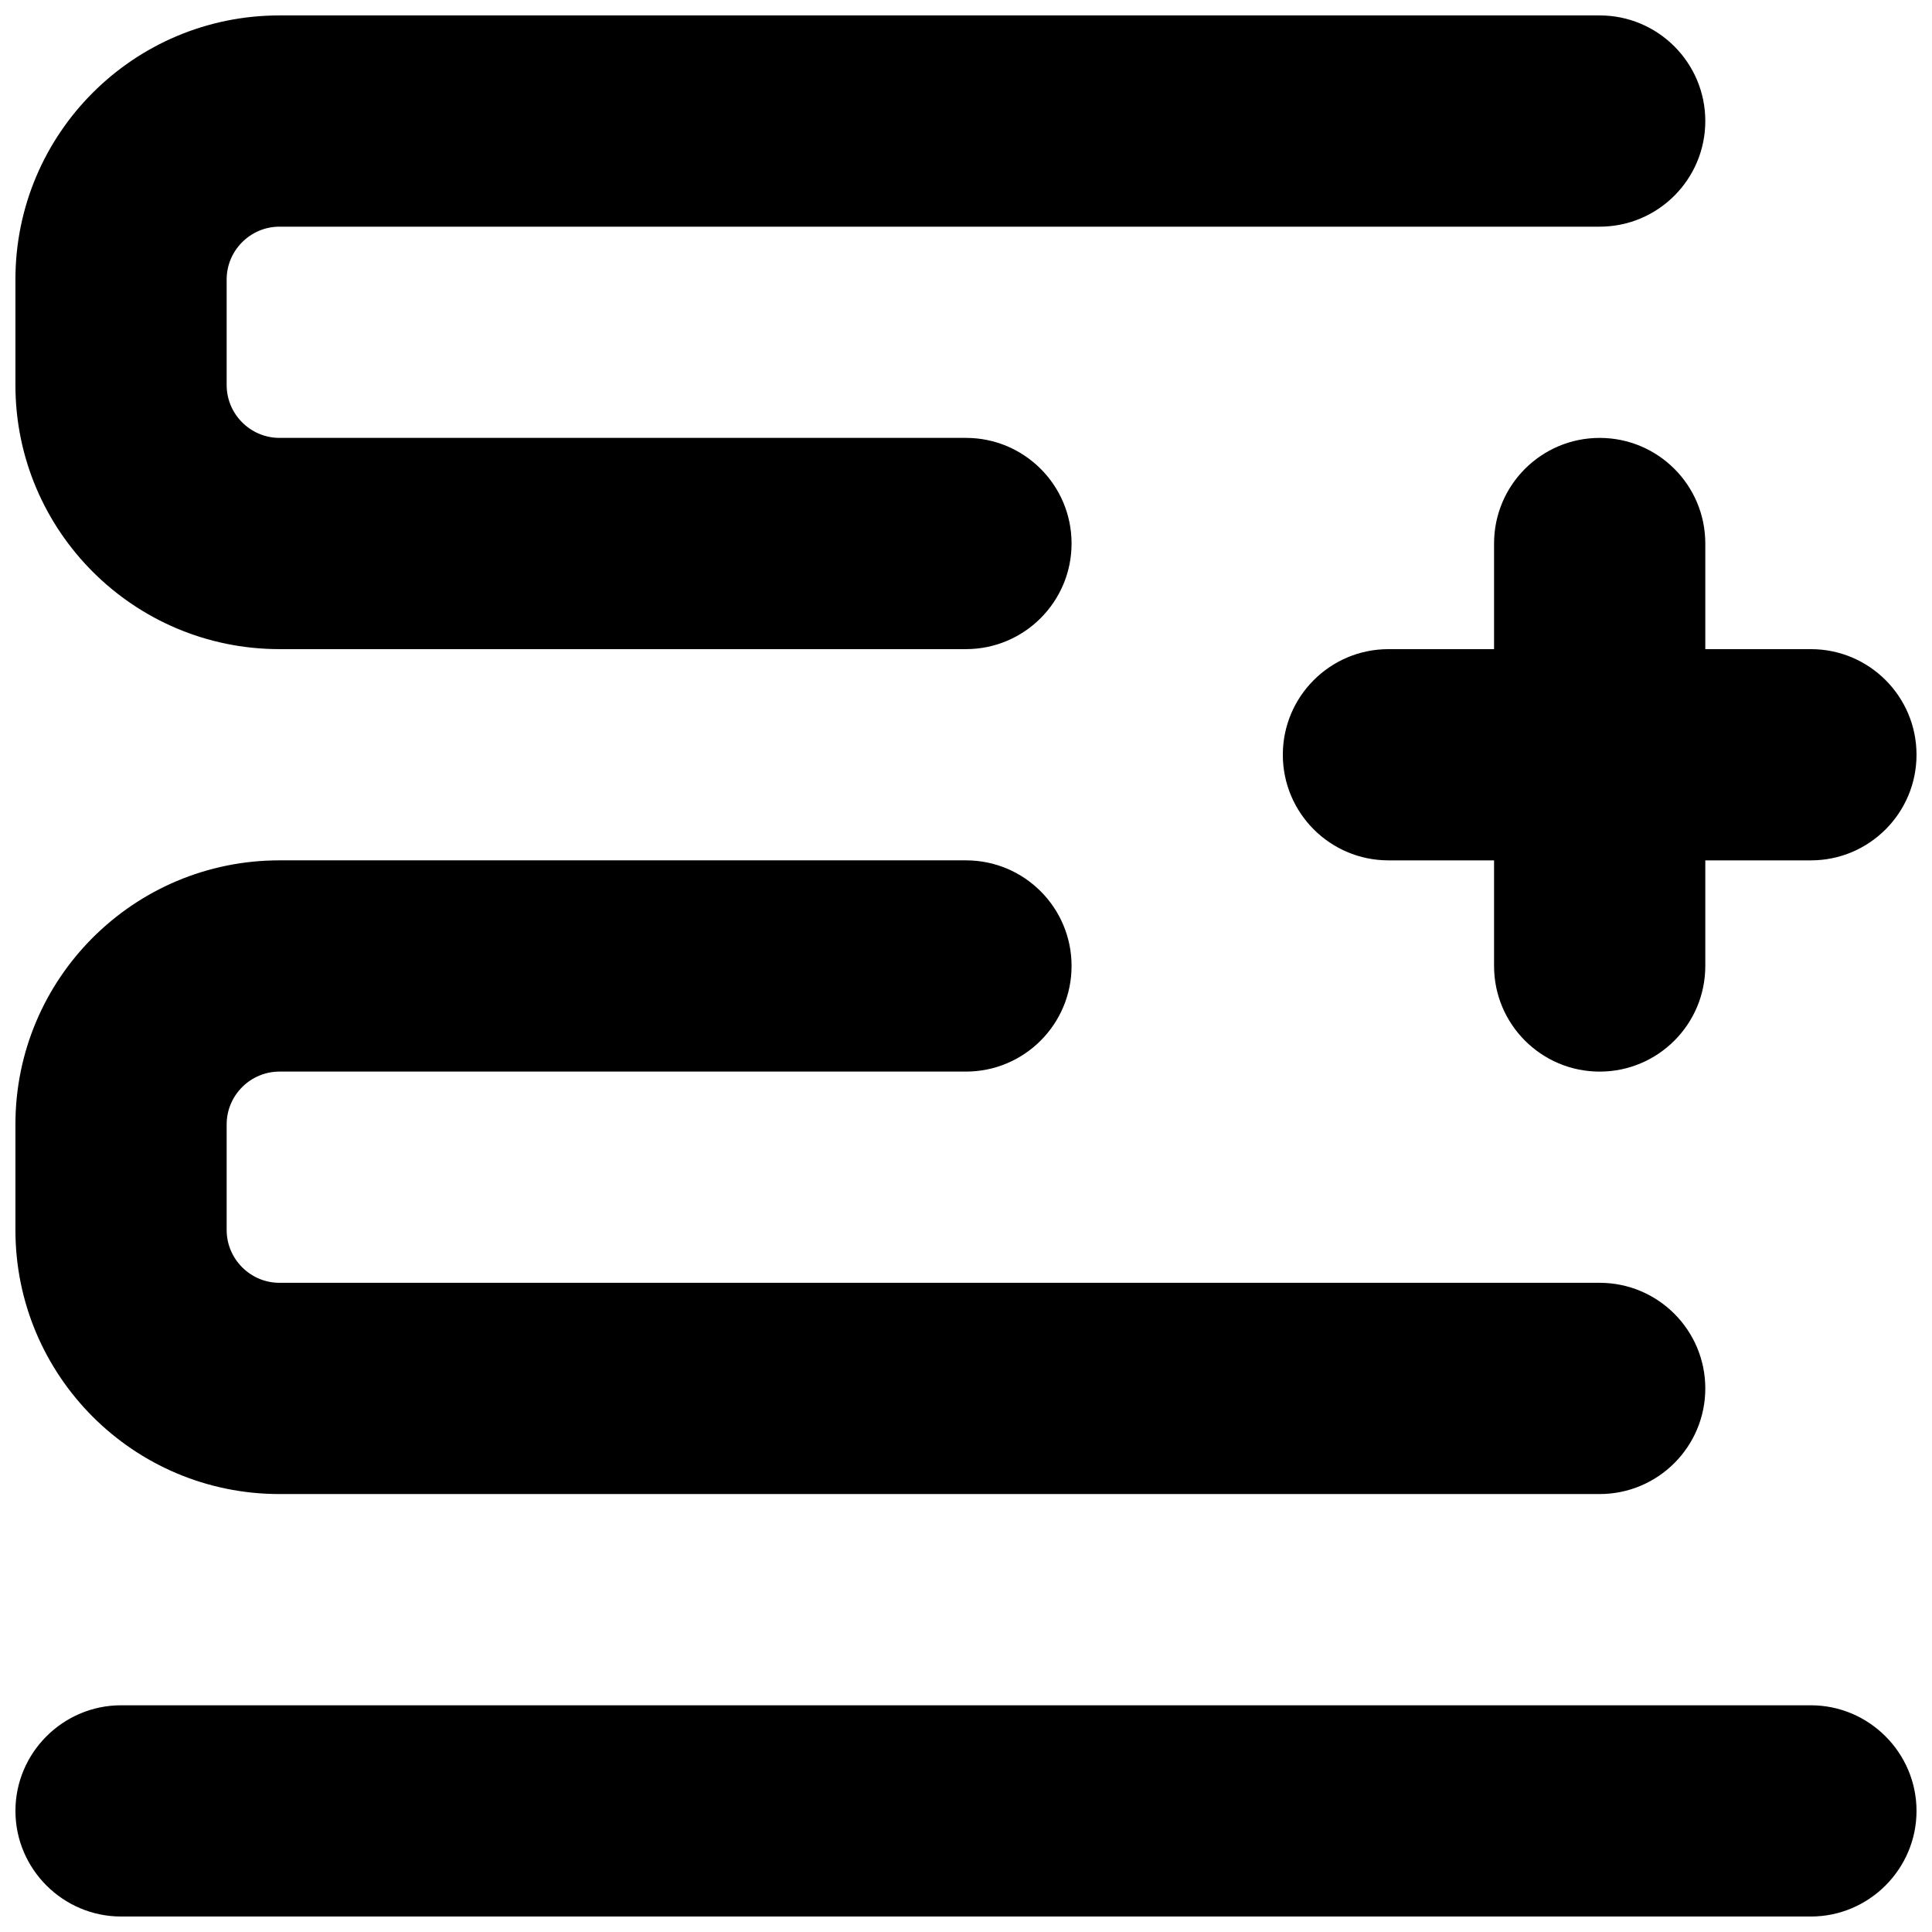 <?xml version="1.0" encoding="UTF-8"?>
<!-- Uploaded to: SVG Repo, www.svgrepo.com, Generator: SVG Repo Mixer Tools -->
<svg width="800px" height="800px" version="1.1" viewBox="144 144 512 512" xmlns="http://www.w3.org/2000/svg">
 <defs>
  <clipPath id="a">
   <path d="m148.09 148.09h503.81v503.81h-503.81z"/>
  </clipPath>
 </defs>
 <g clip-path="url(#a)">
  <path d="m567.93 260.05c-15.449 0-27.988 12.512-27.988 27.988v27.992h-27.988c-15.449 0-27.992 12.539-27.992 27.988s12.543 27.988 27.992 27.988h27.988v27.992c0 15.449 12.539 27.988 27.988 27.988 15.453 0 27.992-12.539 27.992-27.988v-27.992h27.988c15.449 0 27.988-12.539 27.988-27.988s-12.539-27.988-27.988-27.988h-27.988v-27.992c0-15.477-12.539-27.988-27.992-27.988m0 279.89h-349.87c-38.652 0-69.973-31.32-69.973-69.973v-27.988c0-38.656 31.32-69.977 69.973-69.977h181.93c15.449 0 27.988 12.512 27.988 27.992 0 15.449-12.539 27.988-27.988 27.988h-181.93c-7.695 0-13.992 6.297-13.992 13.996v27.988c0 7.695 6.297 13.992 13.992 13.992h349.87c15.453 0 27.992 12.543 27.992 27.992s-12.539 27.988-27.992 27.988m27.992-363.86c0 15.453-12.539 27.992-27.992 27.992h-349.87c-7.695 0-13.992 6.297-13.992 13.992v27.992c0 7.695 6.297 13.992 13.992 13.992h181.93c15.449 0 27.988 12.512 27.988 27.988 0 15.453-12.539 27.992-27.988 27.992h-181.93c-38.652 0-69.973-31.348-69.973-69.973v-27.992c0-38.652 31.32-69.973 69.973-69.973h349.87c15.453 0 27.992 12.539 27.992 27.988m27.988 475.82h-447.83c-15.395 0-27.988-12.594-27.988-27.988 0-15.395 12.594-27.988 27.988-27.988h447.83c15.395 0 27.988 12.594 27.988 27.988 0 15.395-12.594 27.988-27.988 27.988" fill-rule="evenodd"/>
 </g>
</svg>